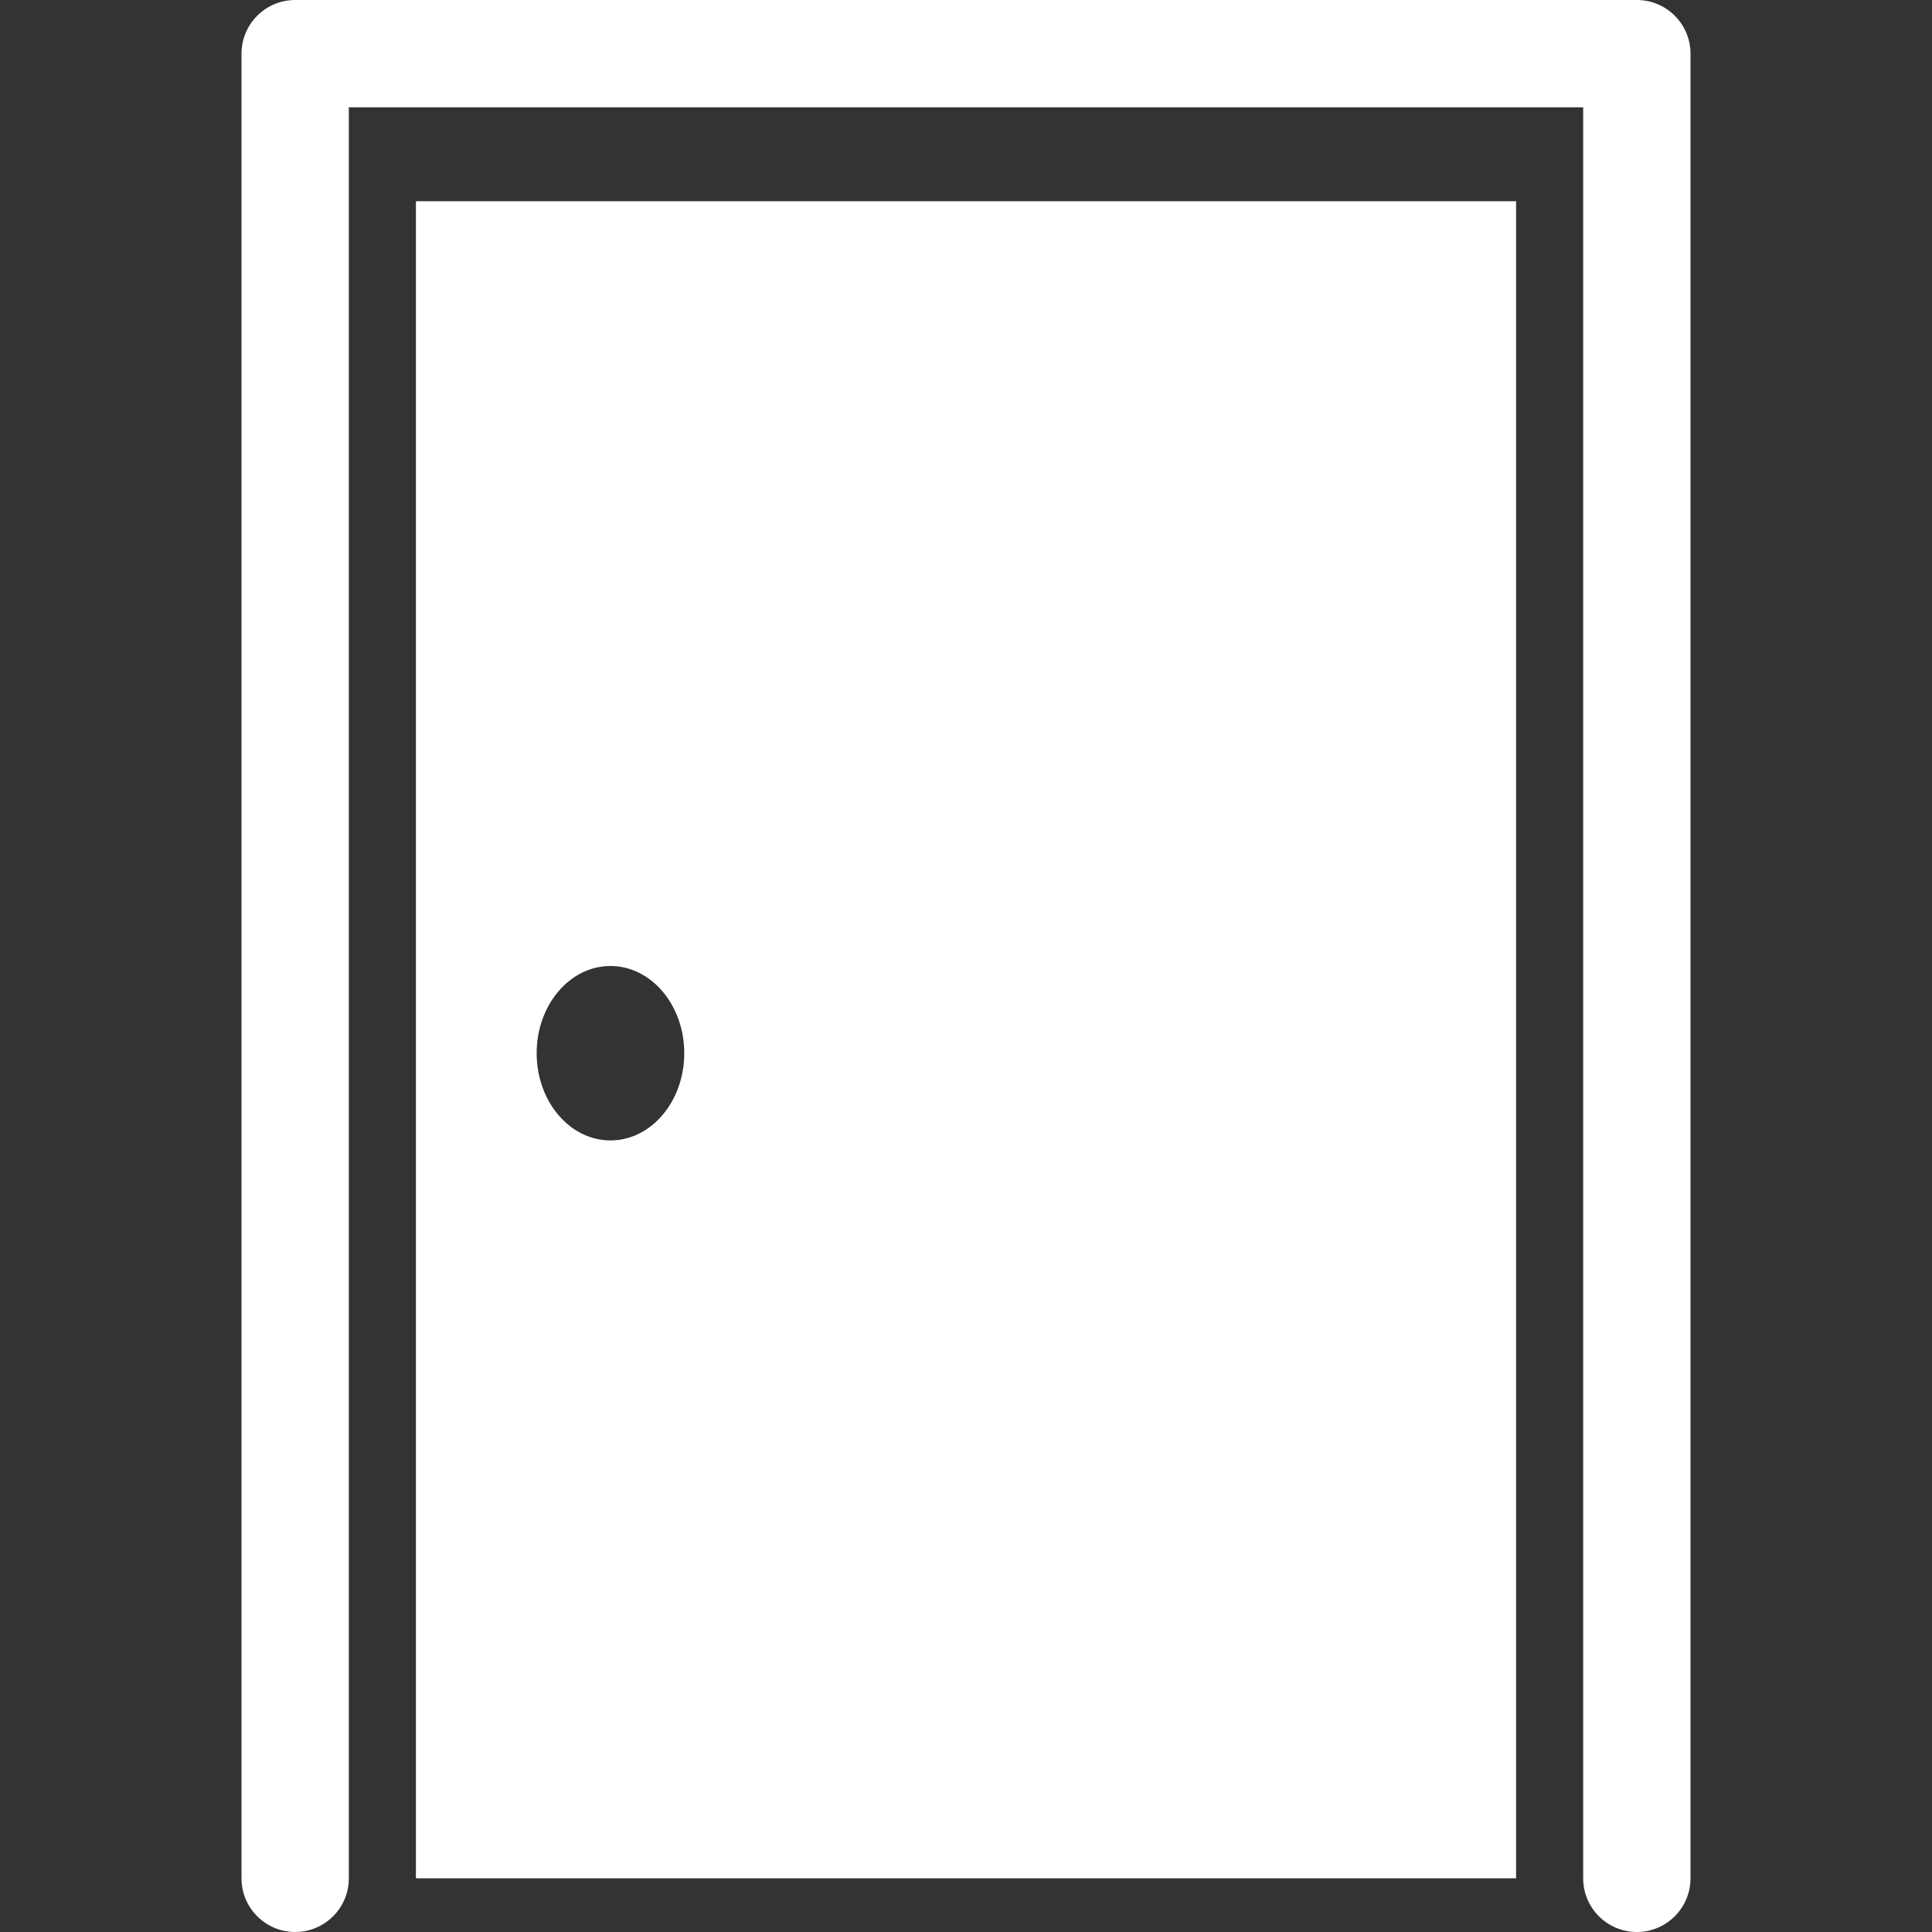 <?xml version="1.0" encoding="utf-8"?>
<!-- Generator: Adobe Illustrator 14.0.0, SVG Export Plug-In . SVG Version: 6.00 Build 43363)  -->
<!DOCTYPE svg PUBLIC "-//W3C//DTD SVG 1.1//EN" "http://www.w3.org/Graphics/SVG/1.1/DTD/svg11.dtd">
<svg version="1.1" id="Capa_1" xmlns="http://www.w3.org/2000/svg" xmlns:xlink="http://www.w3.org/1999/xlink" x="0px" y="0px"
	 width="435.789px" height="435.789px" viewBox="0 0 435.789 435.789" enable-background="new 0 0 435.789 435.789"
	 xml:space="preserve">
<rect x="0" y="0" width="435.789" height="435.789" fill="#333333" stroke="none"/>
<g>
	<path fill="#FFFFFF" d="M369.211,435.789c-6.681,0-12.105-5.426-12.105-12.104V24.21H78.684v399.474
		c0,6.68-5.423,12.104-12.105,12.104c-6.682,0-12.104-5.426-12.104-12.104V12.105C54.474,5.423,59.897,0,66.579,0h302.632
		c6.679,0,12.104,5.423,12.104,12.105v411.579C381.315,430.363,375.889,435.789,369.211,435.789z M341.973,45.395v378.289H93.816
		V45.395H341.973z M154.342,237.564c0-10.862-7.45-19.669-16.645-19.669s-16.646,8.807-16.646,19.669
		c0,10.865,7.451,19.672,16.646,19.672S154.342,248.43,154.342,237.564z"/>
</g>
</svg>
